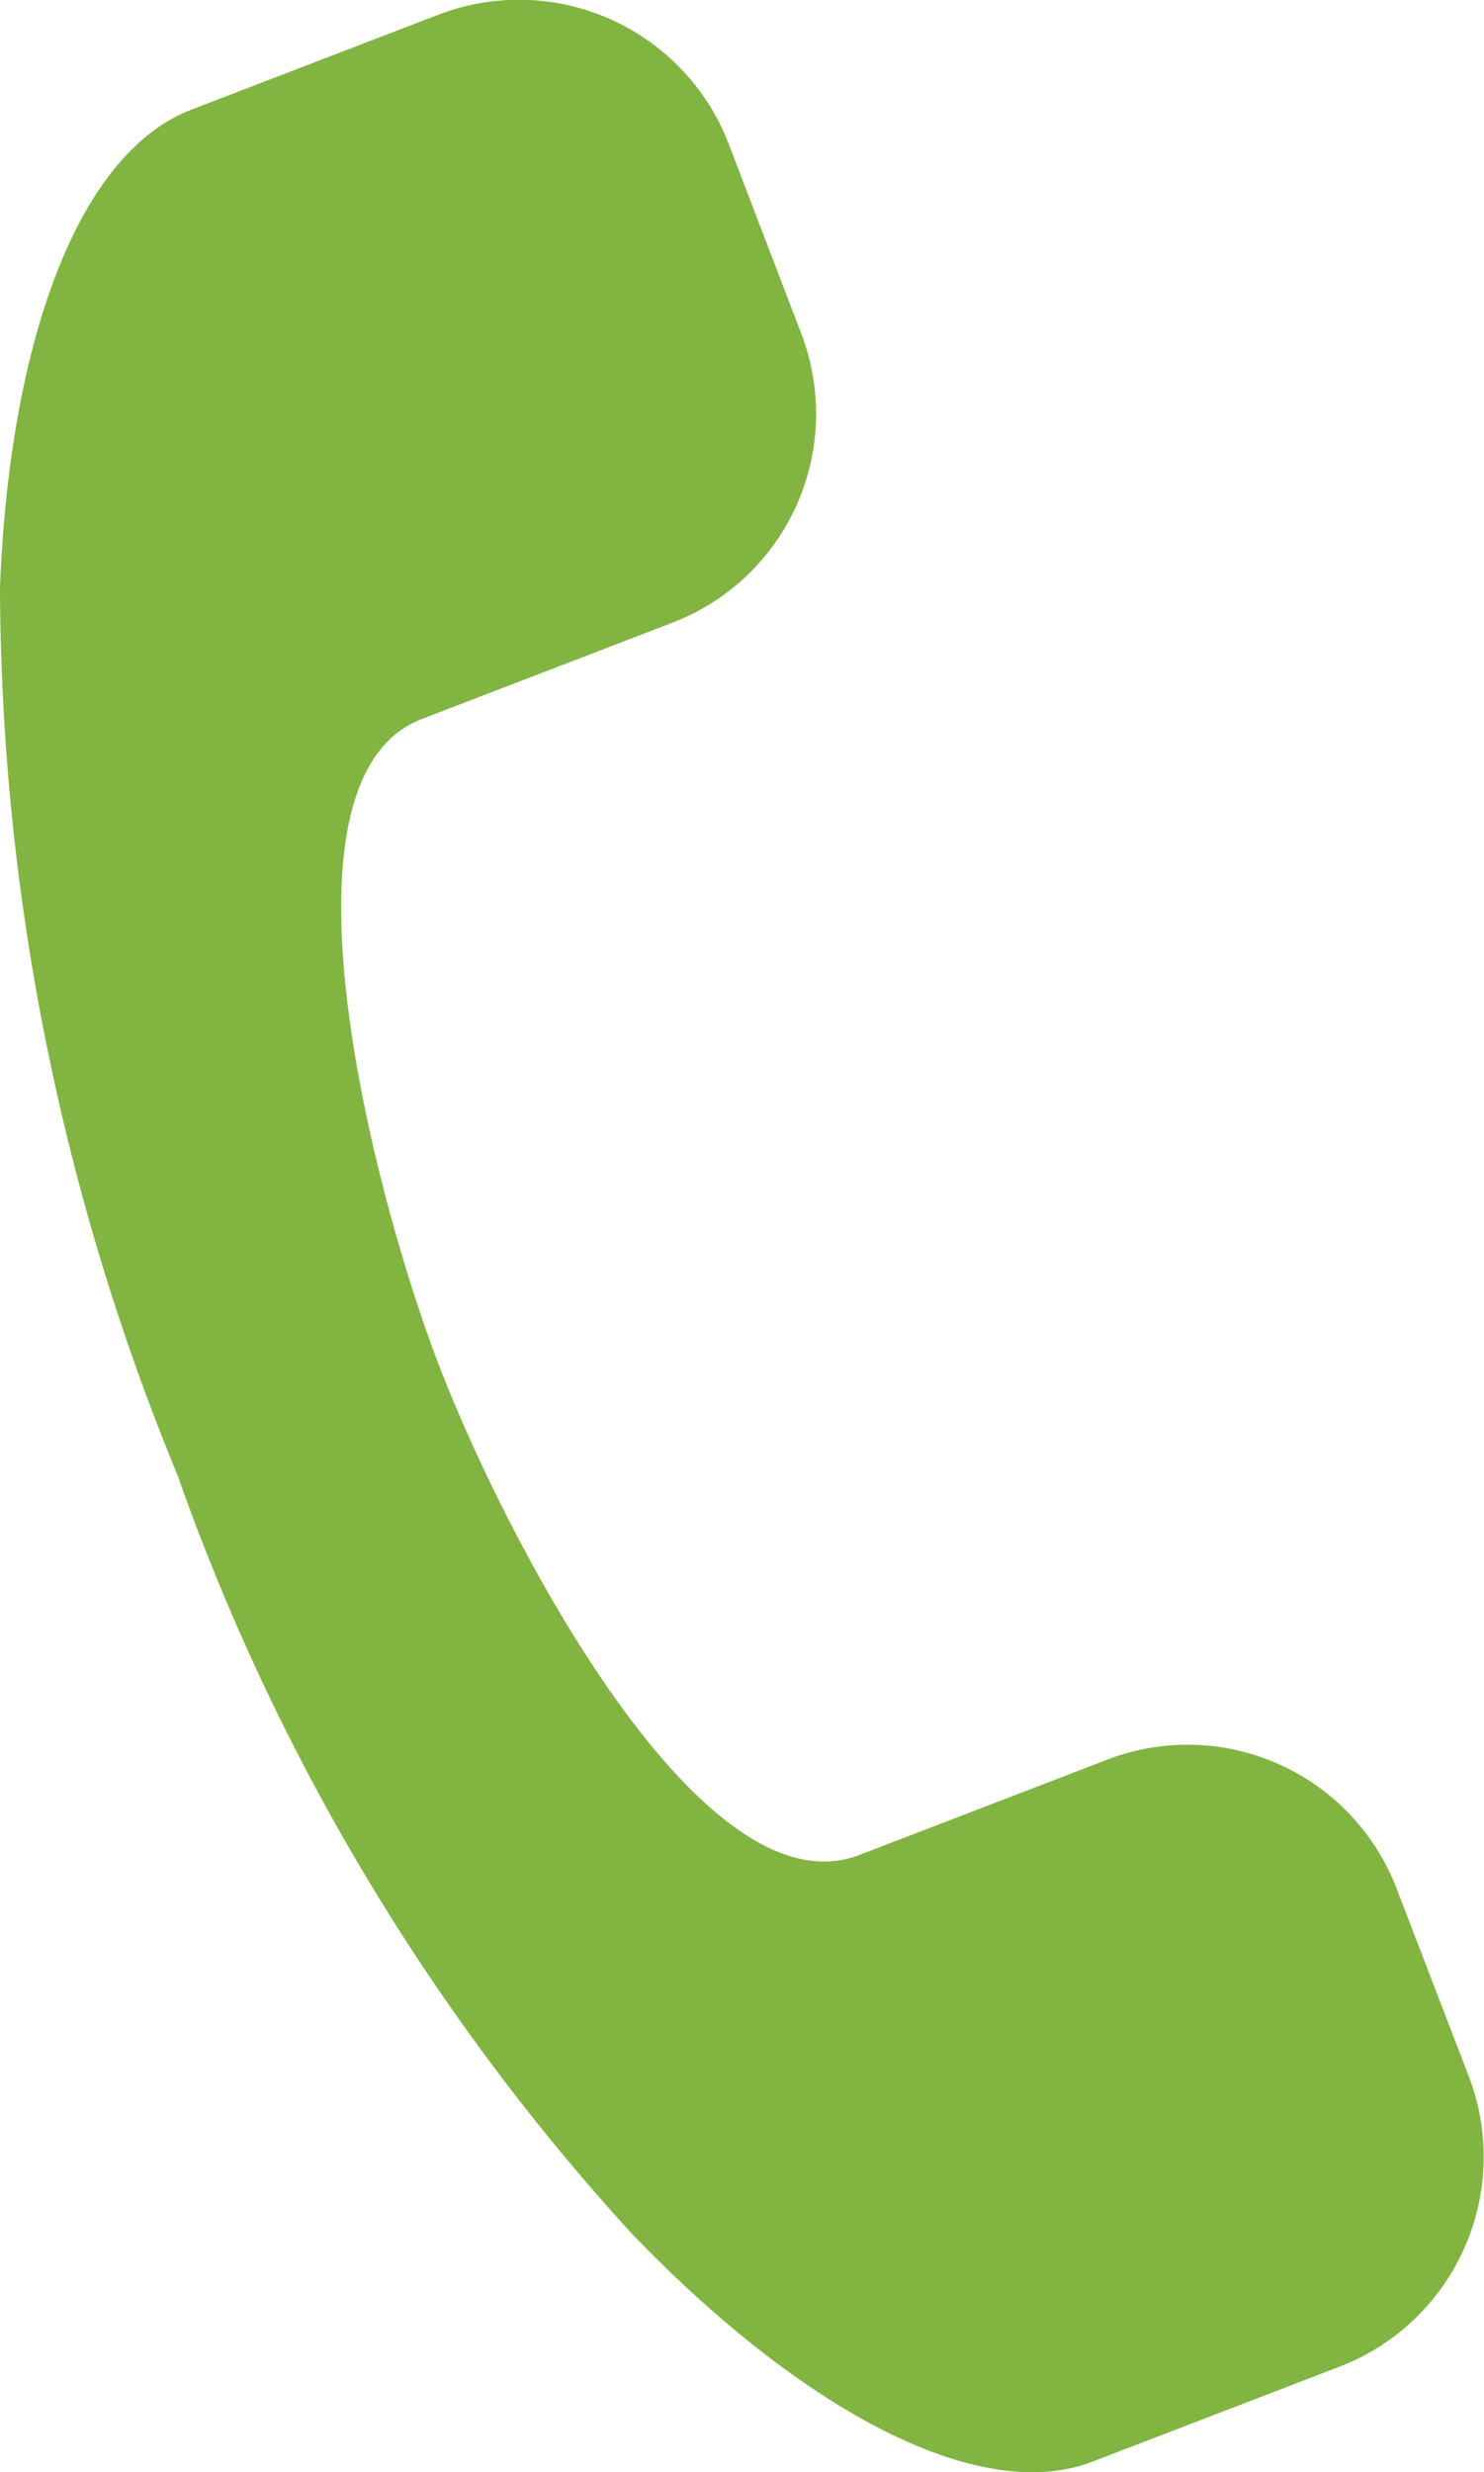 <svg xmlns="http://www.w3.org/2000/svg" viewBox="0 0 14.46 24.08"><defs><style>.cls-1{fill:#81b441;}</style></defs><g id="Layer_2" data-name="Layer 2"><g id="Layer_1-2" data-name="Layer 1"><path class="cls-1" d="M4.12,7l2.42-.93A2.18,2.18,0,0,0,7.8,3.23L7.1,1.4A2.19,2.19,0,0,0,4.28.14l-2.42.93C.73,1.51.09,3.4,0,5.72a22.87,22.87,0,0,0,1.73,8.65,21.57,21.57,0,0,0,4.42,7.38c1.61,1.68,3.36,2.66,4.49,2.23l2.42-.93a2.19,2.19,0,0,0,1.25-2.83l-.7-1.82a2.18,2.18,0,0,0-2.82-1.26l-2.42.93c-1.55.59-3.47-3.14-4.1-4.79S2.58,7.57,4.12,7Z"/></g></g></svg>